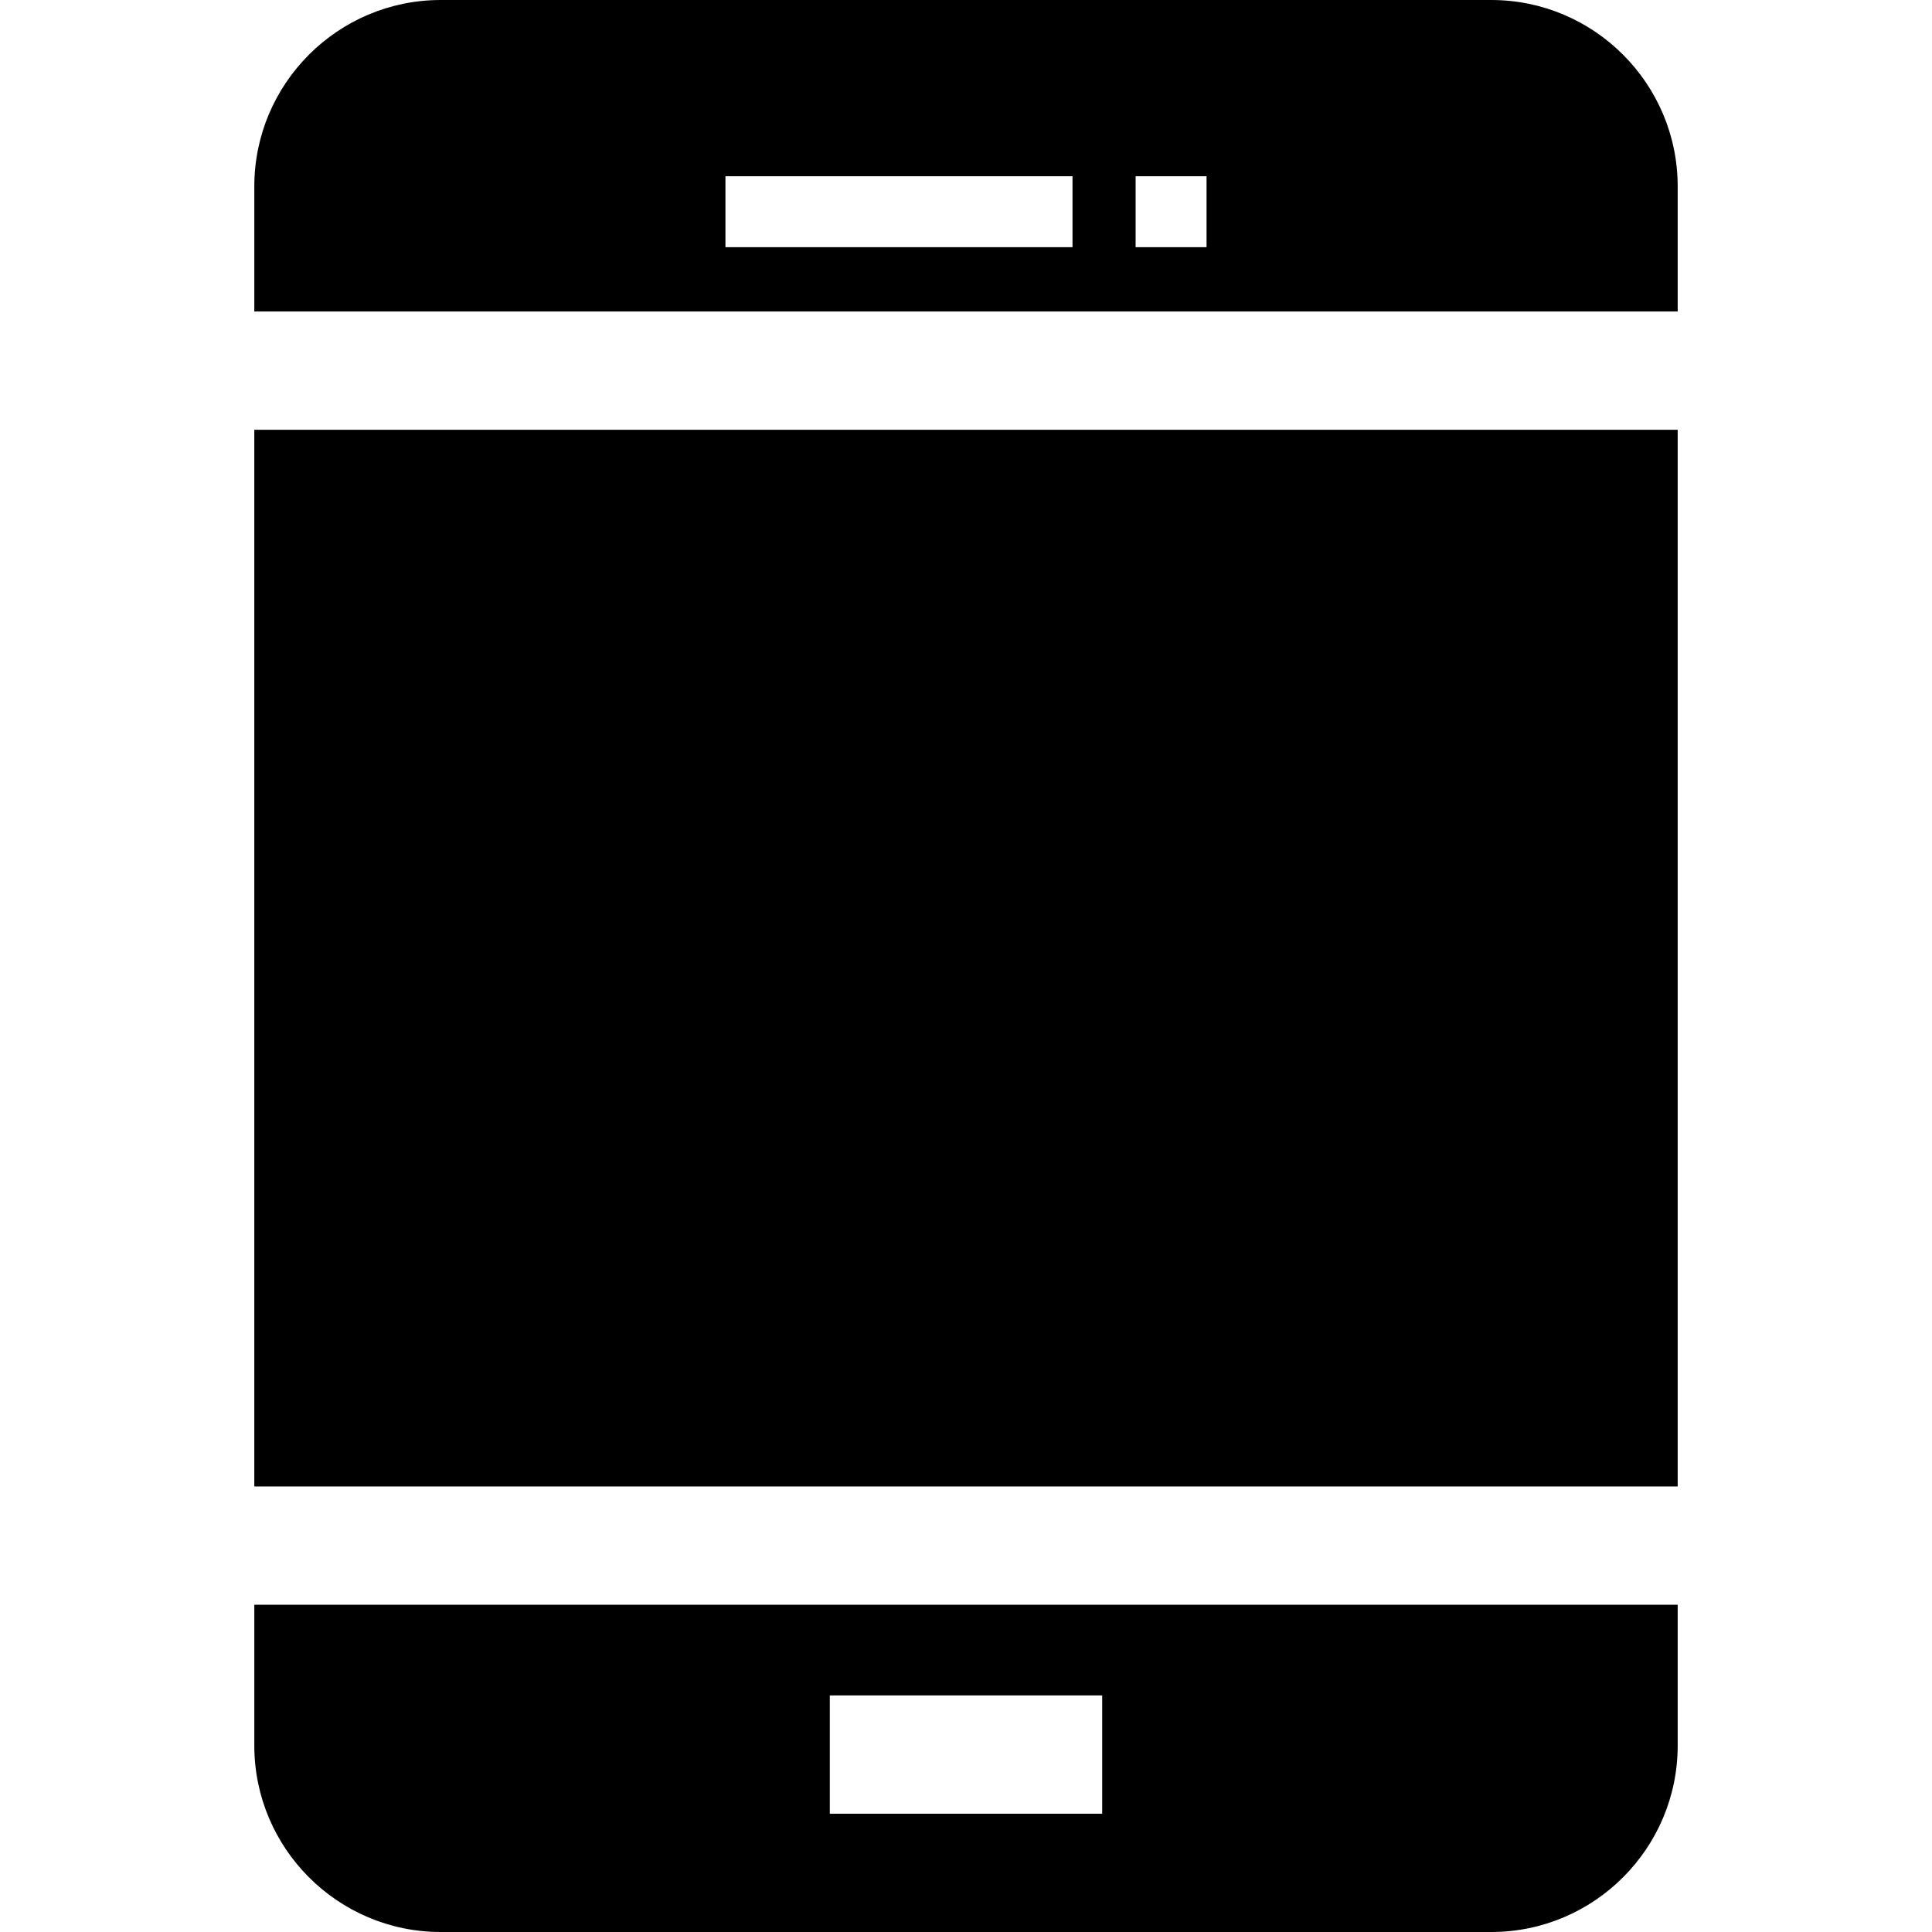 <?xml version="1.0" encoding="iso-8859-1"?>
<!-- Uploaded to: SVG Repo, www.svgrepo.com, Generator: SVG Repo Mixer Tools -->
<svg fill="#000000" version="1.1" id="Layer_1" xmlns="http://www.w3.org/2000/svg" xmlns:xlink="http://www.w3.org/1999/xlink" 
	 viewBox="0 0 512 512" xml:space="preserve">
<g>
	<g>
		<path d="M395.201,0H116.799c-27.24,0-49.403,22.162-49.403,49.403v33.144h377.208V49.403C444.604,22.162,422.442,0,395.201,0z
			 M284.223,65.515h-91.972V46.707h91.972V65.515z M319.749,65.515h-18.798V46.707h18.798V65.515z"/>
	</g>
</g>
<g>
	<g>
		<path d="M67.396,425.273v37.324c0,27.24,22.162,49.403,49.403,49.403h278.403c27.24,0,49.403-22.162,49.403-49.403v-37.324H67.396
			z M292.091,480.653h-72.182v-31.347h72.182V480.653z"/>
	</g>
</g>
<g>
	<g>
		<rect x="67.396" y="113.894" width="377.208" height="280.033"/>
	</g>
</g>
</svg>